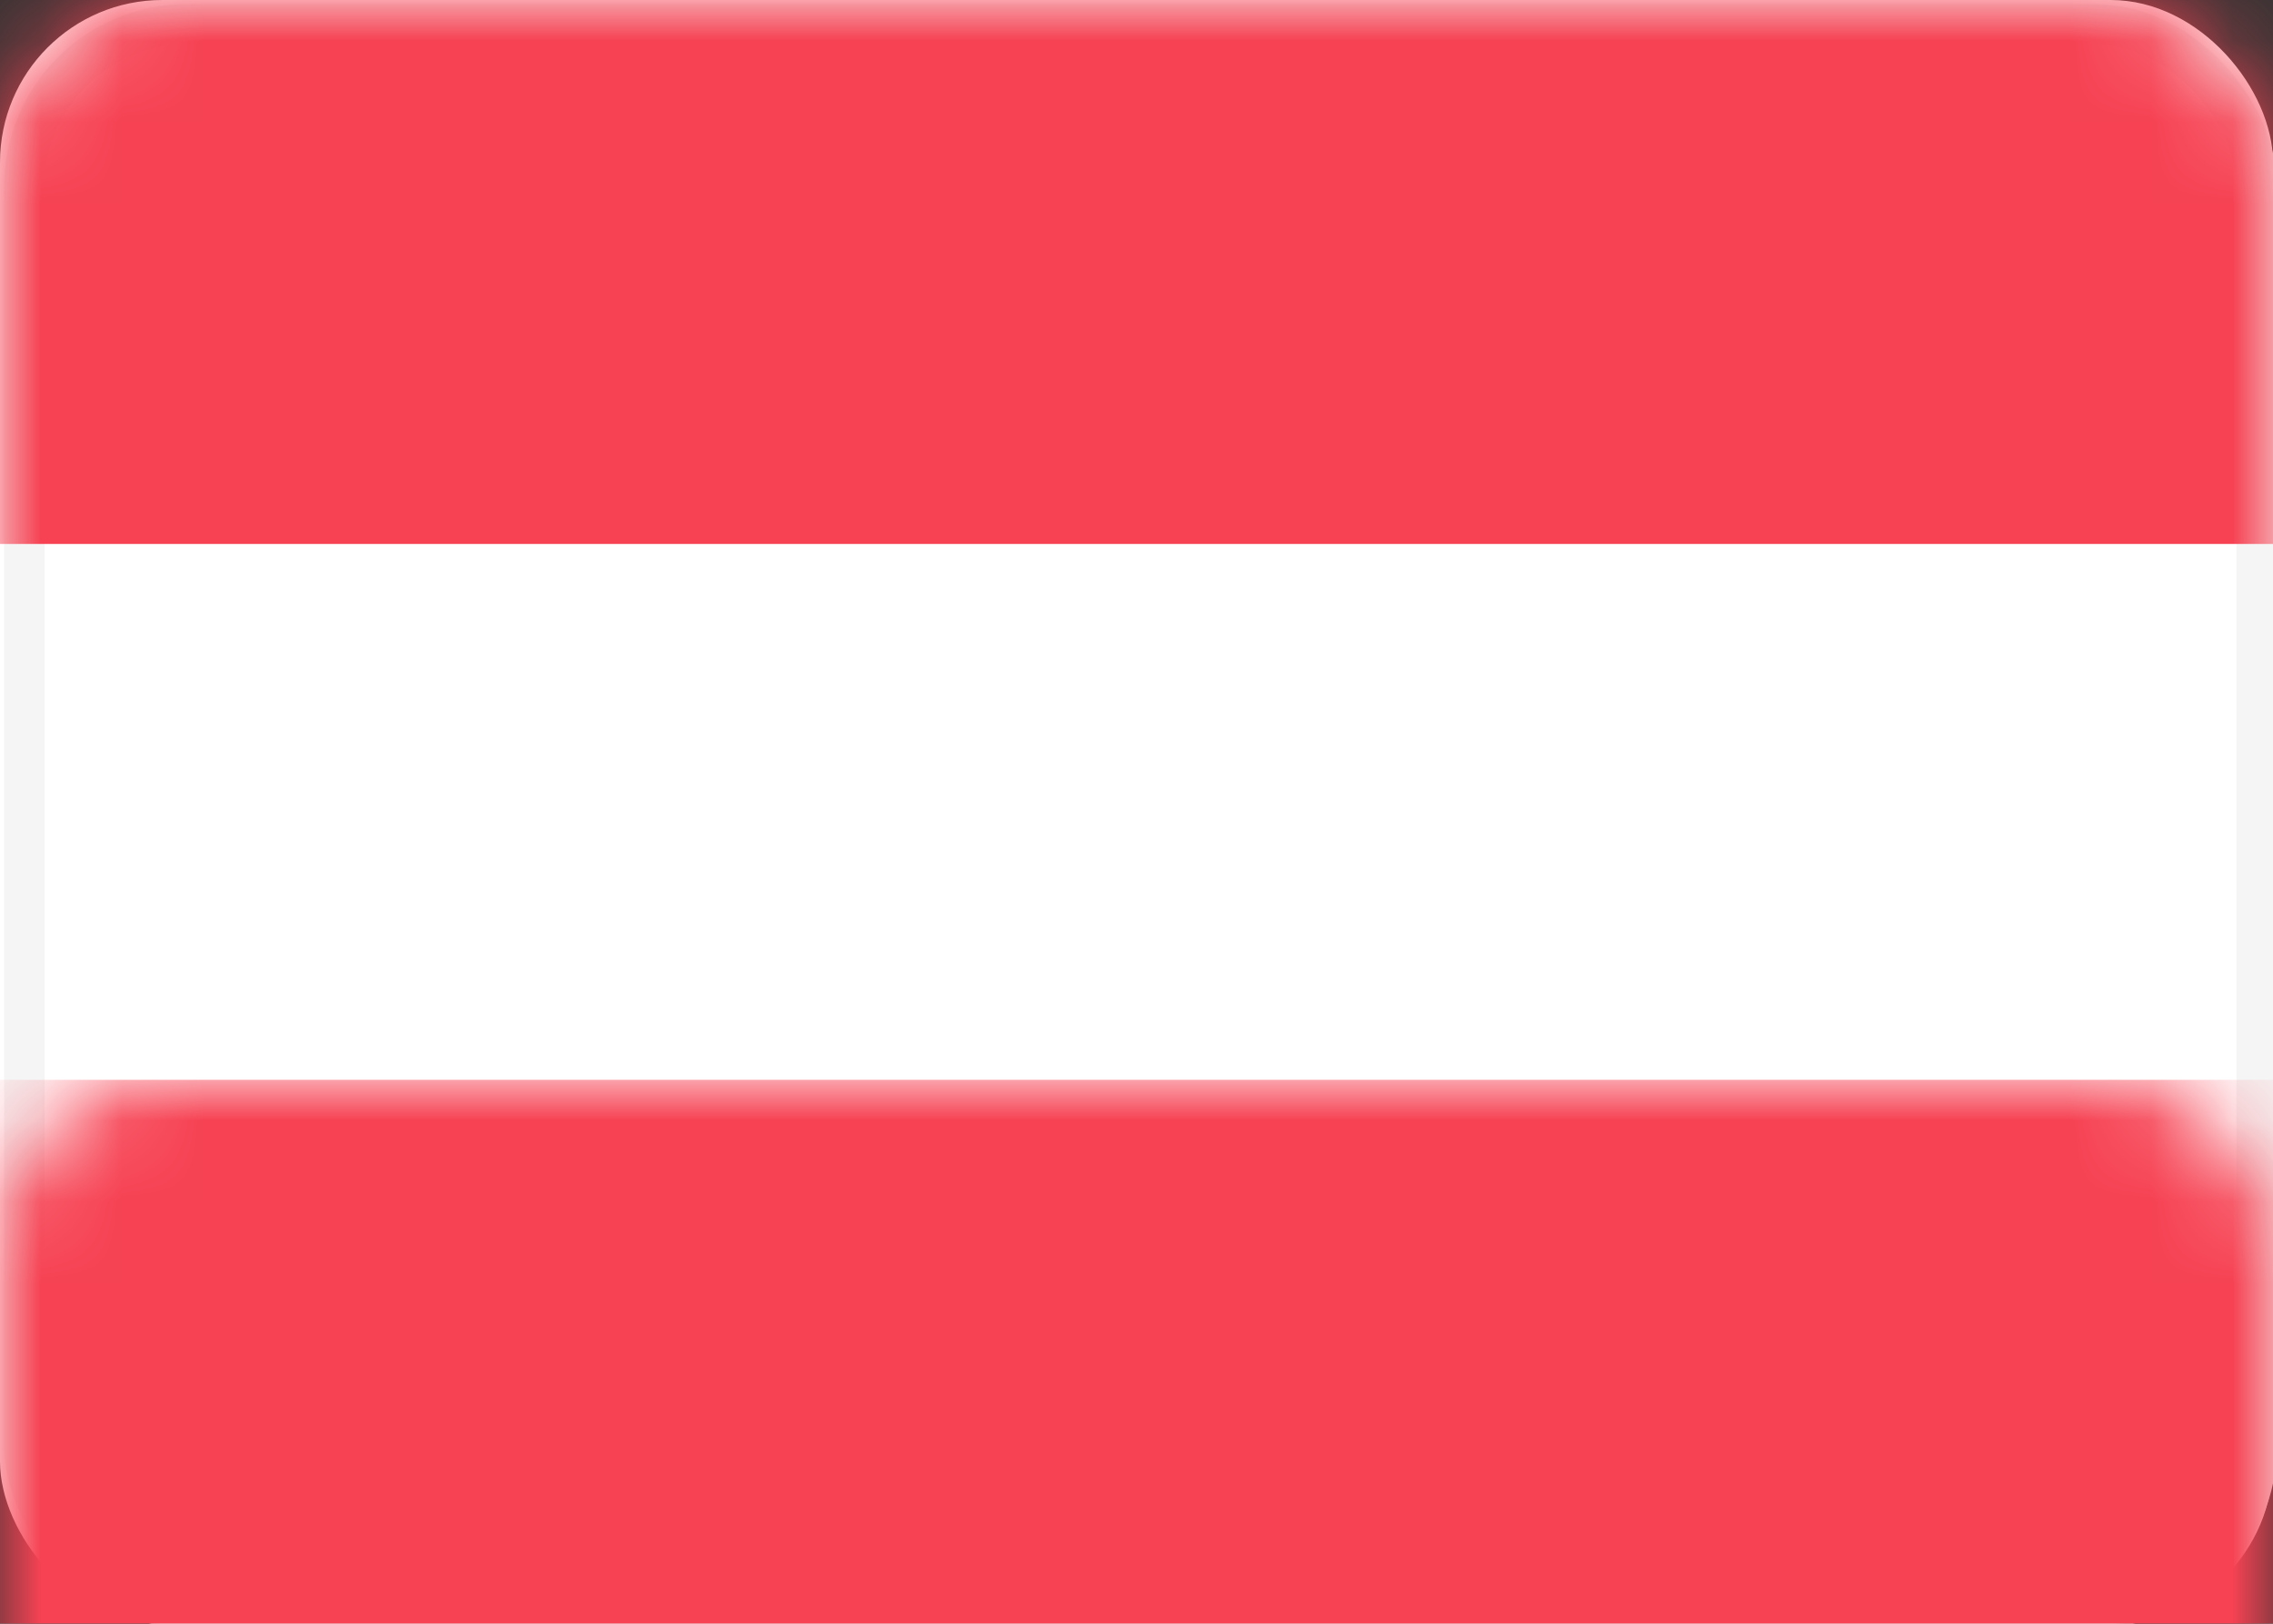 <svg xmlns="http://www.w3.org/2000/svg" xmlns:xlink="http://www.w3.org/1999/xlink" width="28" height="20" viewBox="0 0 28 20"><rect x="0" y="0" width="28" height="20" fill="#333333" stroke="none"/><defs><rect id="at-a" width="28" height="20" rx="2"/></defs><g fill="none" fill-rule="evenodd"><mask id="at-b" fill="#fff"><use xlink:href="#at-a"/></mask><use fill="#FFF" xlink:href="#at-a"/><rect width="27.5" height="19.5" x=".3" y=".3" stroke="#F5F5F5" stroke-width=".5" rx="2"/><rect width="28" height="6.7" fill="#F64253" mask="url(#at-b)"/><rect width="28" height="6.7" y="13.3" fill="#F64253" mask="url(#at-b)"/></g></svg>